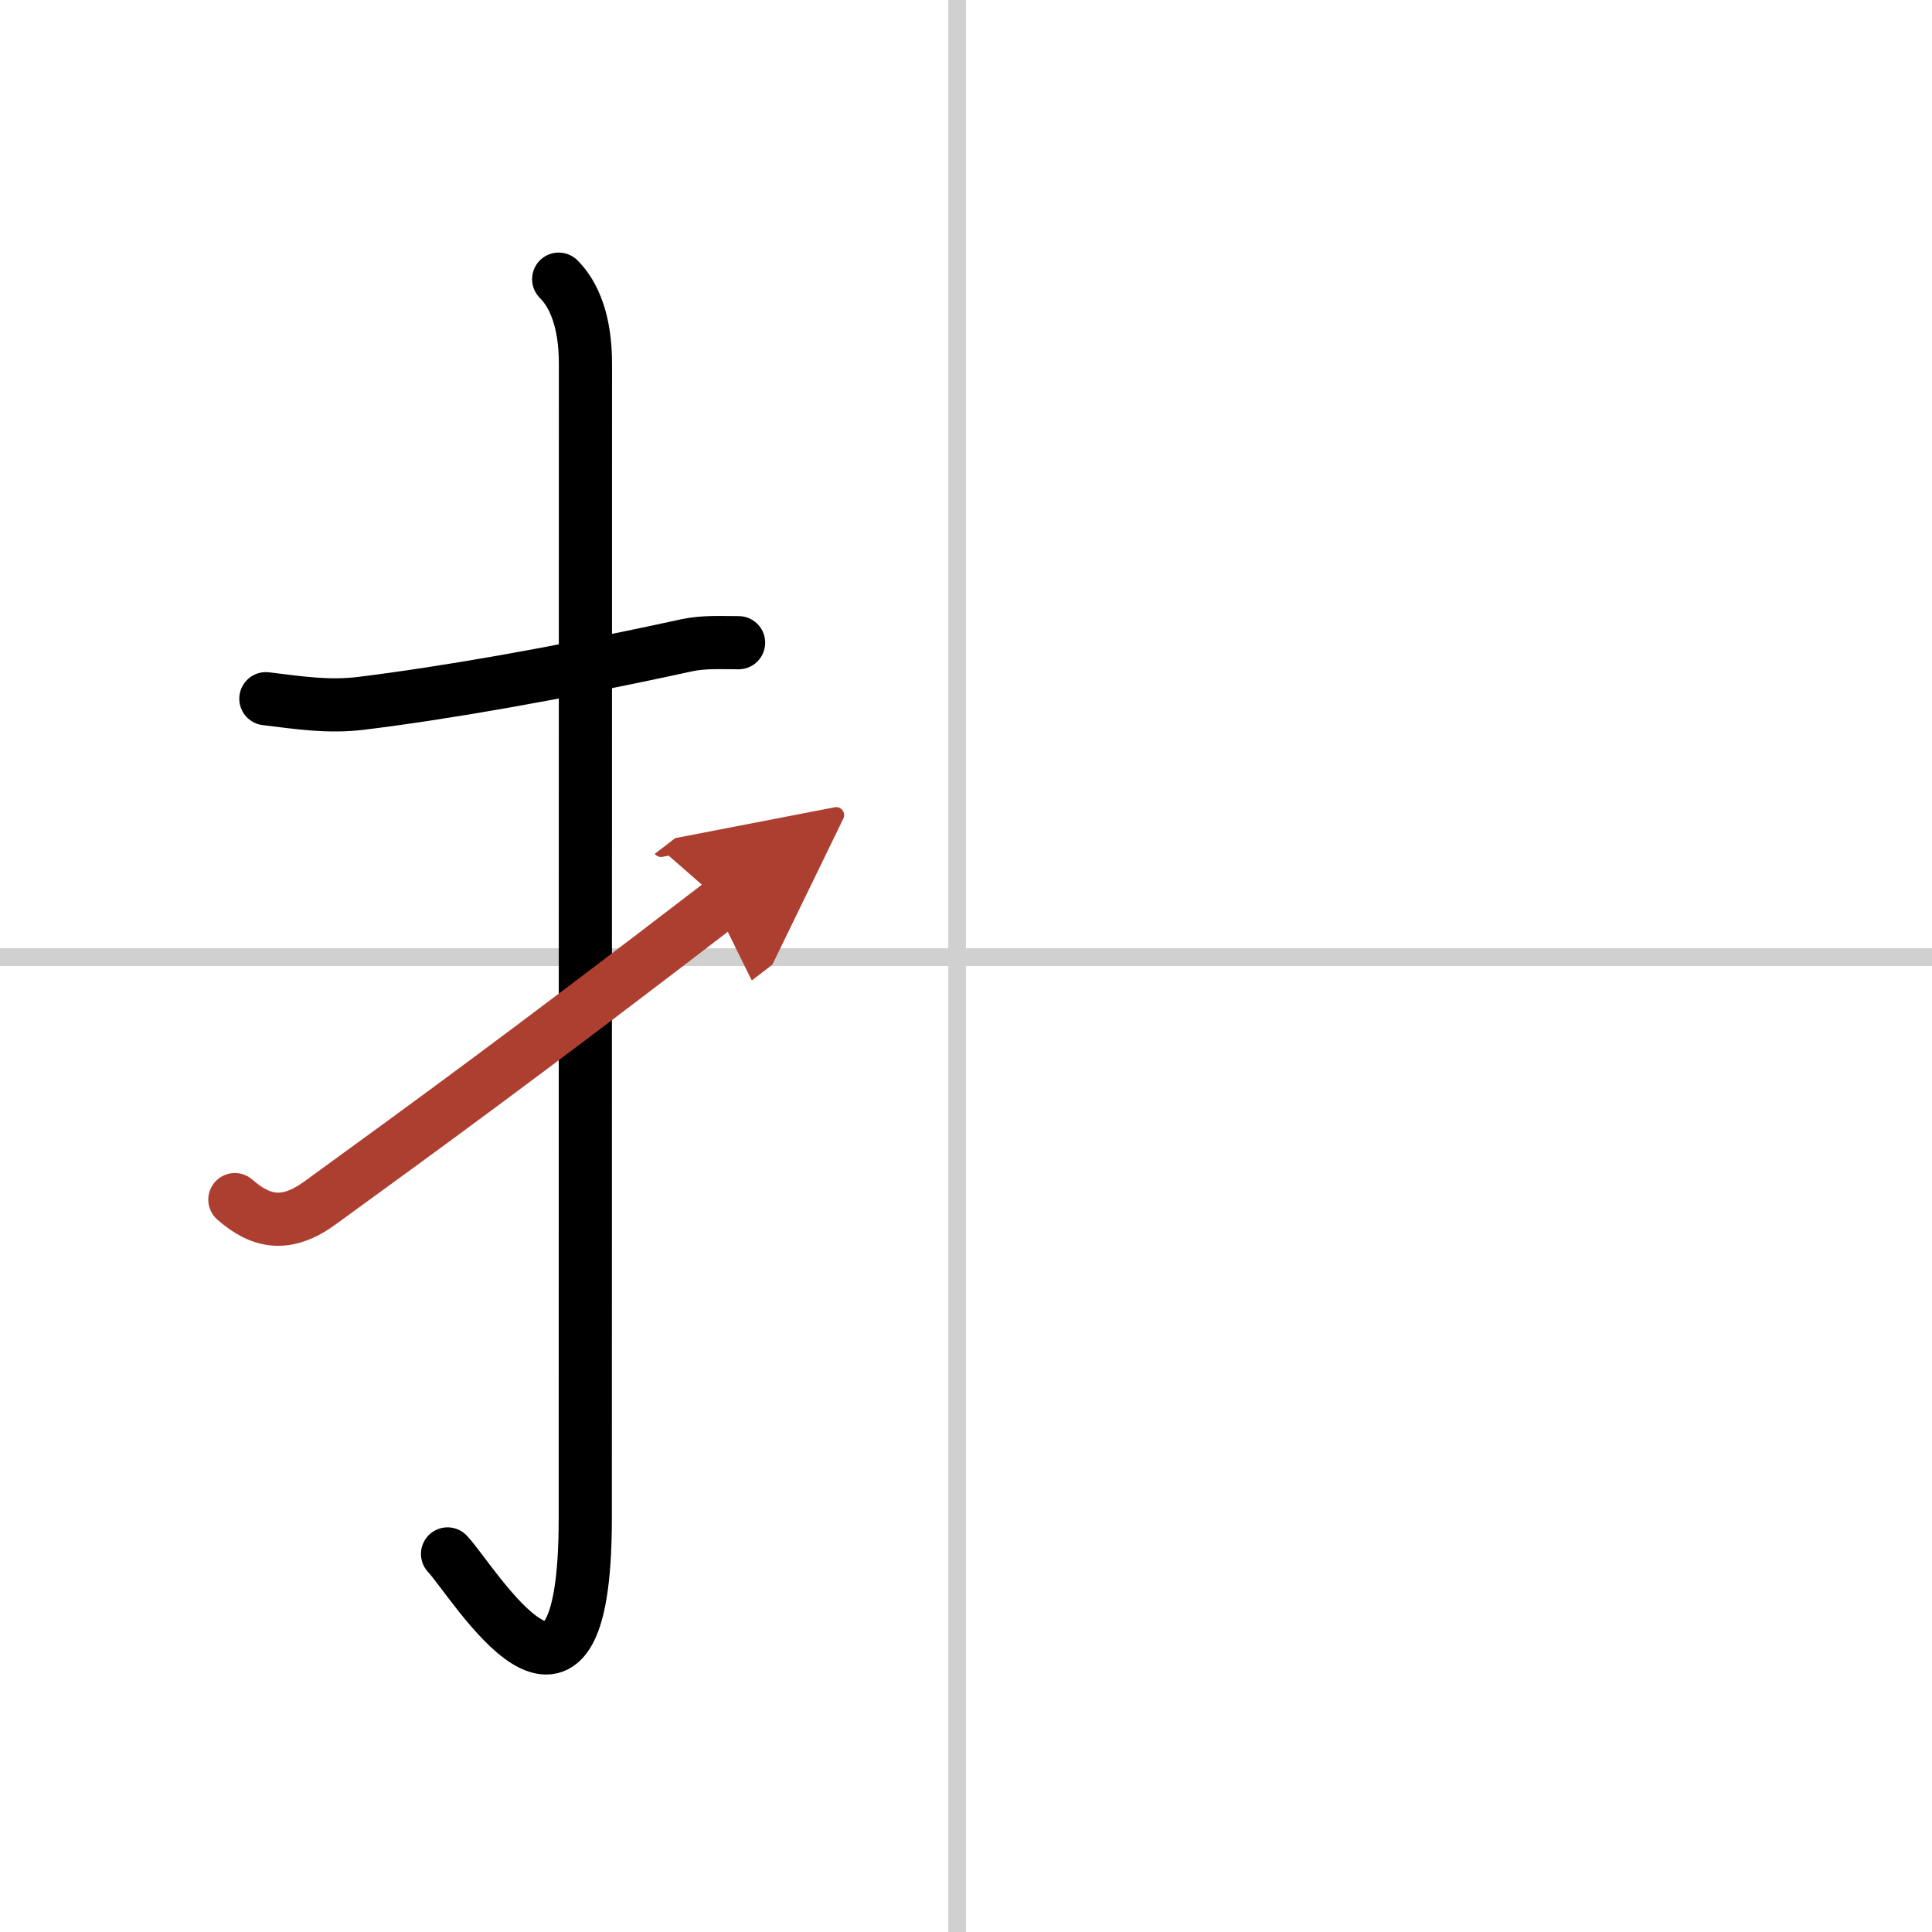 <svg width="400" height="400" viewBox="0 0 109 109" xmlns="http://www.w3.org/2000/svg"><defs><marker id="a" markerWidth="4" orient="auto" refX="1" refY="5" viewBox="0 0 10 10"><polyline points="0 0 10 5 0 10 1 5" fill="#ad3f31" stroke="#ad3f31"/></marker></defs><g fill="none" stroke="#000" stroke-linecap="round" stroke-linejoin="round" stroke-width="3"><rect width="100%" height="100%" fill="#fff" stroke="#fff"/><line x1="54" x2="54" y2="109" stroke="#d0d0d0" stroke-width="1"/><line x2="109" y1="54" y2="54" stroke="#d0d0d0" stroke-width="1"/><path d="m15 39.42c1.84 0.22 3.48 0.49 5.38 0.26 4.62-0.57 10.92-1.65 18.39-3.28 0.93-0.2 1.98-0.14 2.9-0.14"/><path d="m31.52 15.75c0.87 0.87 1.51 2.38 1.51 4.77 0 15.23-0.01 53.71-0.01 65.15 0 14.25-6.32 3.53-7.77 2"/><path d="m13.25 67.68c1.5 1.32 2.93 1.55 4.8 0.19 5.83-4.24 11.2-8.12 22.7-16.95" marker-end="url(#a)" stroke="#ad3f31"/></g></svg>
